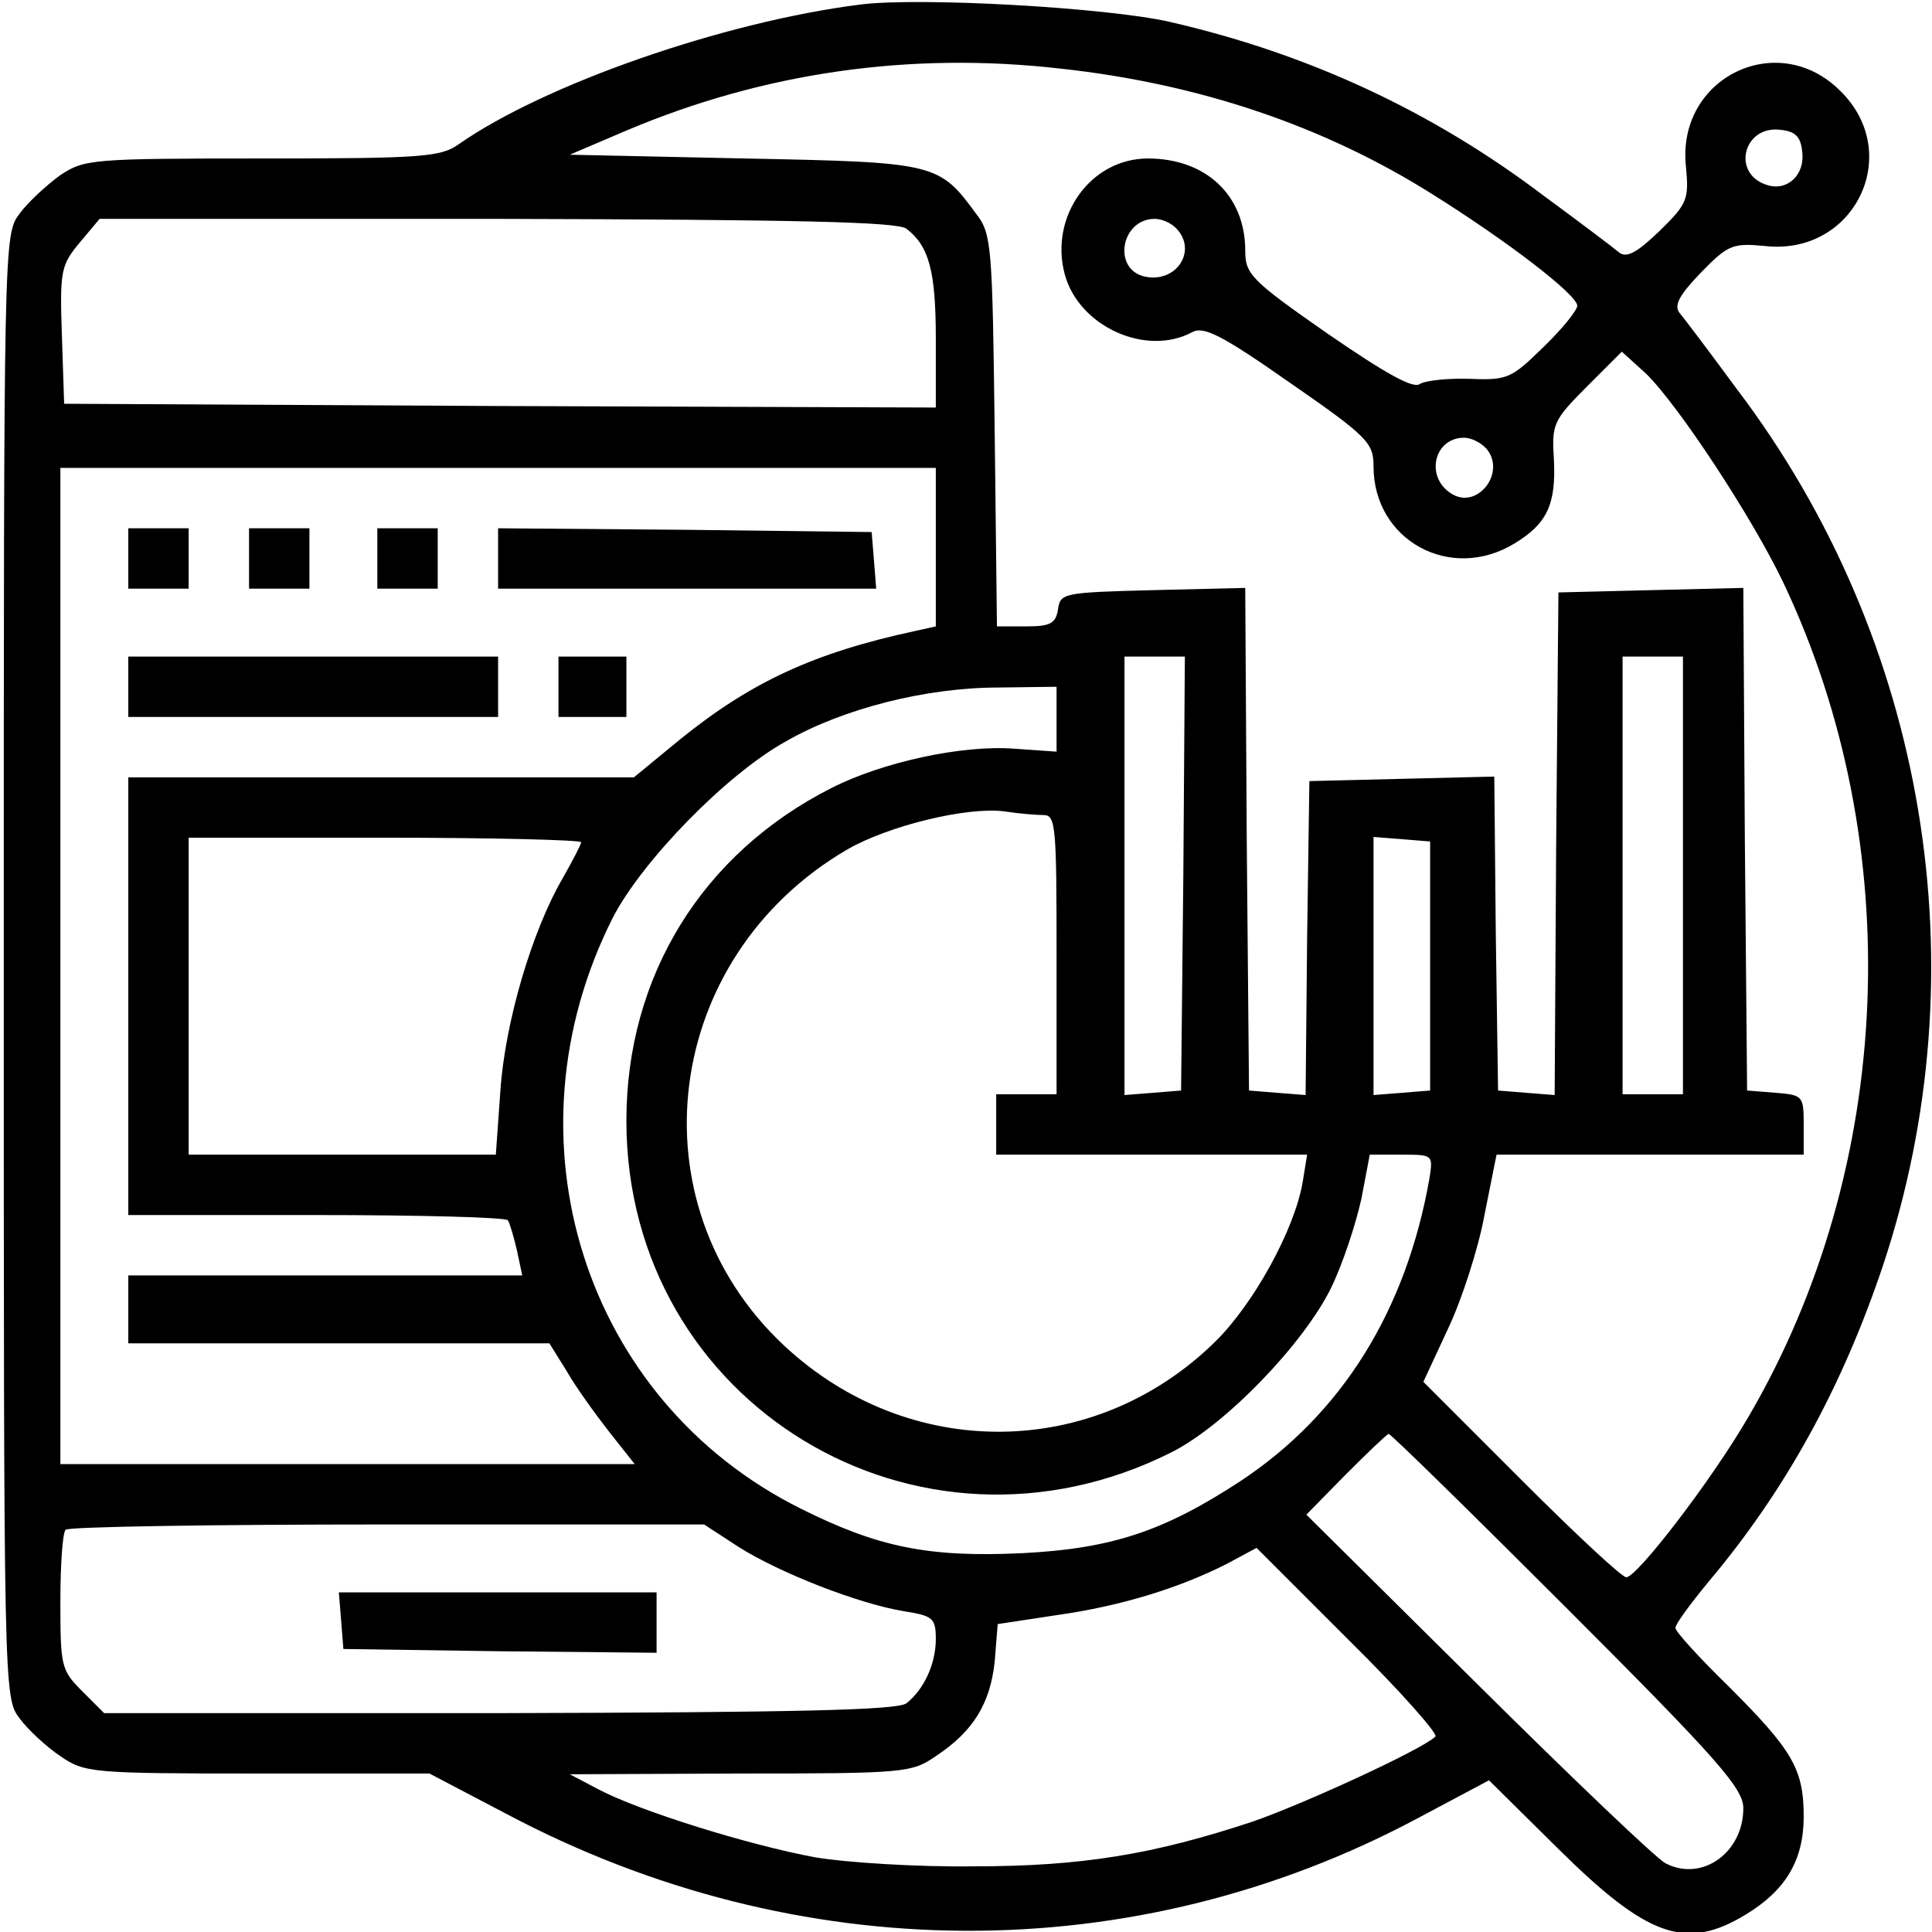 <?xml version="1.0" standalone="no"?>
<!DOCTYPE svg PUBLIC "-//W3C//DTD SVG 20010904//EN"
 "http://www.w3.org/TR/2001/REC-SVG-20010904/DTD/svg10.dtd">
<svg version="1.0" xmlns="http://www.w3.org/2000/svg"
 width="256pt" height="256pt" viewBox="0 0 256 256"
 preserveAspectRatio="xMidYMid meet">

<g transform="translate(0,256) scale(0.1,-0.1)"
fill="#000000" stroke="none">
<path d="M1140 2554 c-182 -23 -419 -106 -532 -185 -24 -17 -47 -19 -261 -19
-226 0 -235 -1 -267 -22 -18 -13 -43 -36 -54 -51 -21 -28 -21 -30 -21 -997 0
-967 0 -969 21 -997 11 -15 36 -38 54 -50 32 -22 41 -23 261 -23 l228 0 103
-54 c385 -204 831 -206 1207 -5 l94 50 91 -90 c119 -118 170 -136 249 -88 53
32 77 72 77 130 0 63 -15 88 -99 172 -39 38 -71 73 -71 78 0 5 20 32 43 60
103 122 178 259 232 420 131 393 58 830 -194 1162 -36 49 -70 94 -76 101 -7
10 1 24 29 53 36 37 42 39 85 35 118 -13 184 122 100 205 -83 84 -218 18 -205
-100 4 -43 2 -49 -35 -85 -29 -28 -43 -36 -53 -29 -7 6 -52 40 -101 76 -148
112 -312 188 -495 230 -83 19 -331 33 -410 23z m266 -85 c183 -20 349 -76 493
-167 99 -62 190 -132 191 -147 0 -6 -20 -31 -45 -55 -42 -41 -47 -44 -97 -42
-29 1 -59 -2 -67 -7 -9 -6 -45 14 -122 67 -102 71 -109 79 -109 110 0 73 -52
122 -129 122 -76 0 -131 -77 -110 -154 19 -69 108 -109 169 -76 15 8 39 -4
129 -67 104 -72 111 -80 111 -111 0 -98 102 -154 187 -102 43 26 55 52 52 111
-3 47 -1 52 44 97 l46 46 32 -29 c43 -42 141 -191 182 -277 165 -348 147 -775
-46 -1105 -48 -83 -147 -212 -162 -213 -6 0 -68 58 -139 129 l-130 130 33 71
c18 38 40 106 48 150 l16 80 204 0 203 0 0 39 c0 39 -1 40 -37 43 l-38 3 -3
333 -2 333 -123 -3 -122 -3 -3 -333 -2 -333 -38 3 -37 3 -3 208 -2 208 -123
-3 -122 -3 -3 -208 -2 -208 -38 3 -37 3 -3 333 -2 333 -123 -3 c-118 -3 -122
-4 -125 -25 -3 -19 -10 -23 -42 -23 l-39 0 -3 259 c-3 244 -4 261 -24 287 -50
68 -53 69 -307 74 l-232 5 75 32 c182 77 376 105 576 82z m982 -110 c4 -31
-20 -53 -47 -44 -47 15 -31 79 18 73 20 -2 27 -9 29 -29z m-1187 -102 c30 -23
39 -56 39 -146 l0 -91 -577 2 -578 3 -3 91 c-3 86 -1 93 24 123 l26 31 526 0
c399 -1 531 -4 543 -13z m357 1 c30 -30 0 -75 -43 -64 -41 11 -29 76 15 76 9
0 21 -5 28 -12z m412 -293 c26 -32 -13 -81 -47 -59 -35 22 -23 74 17 74 10 0
23 -7 30 -15z m-730 -130 l0 -105 -27 -6 c-135 -29 -218 -68 -311 -143 l-62
-51 -335 0 -335 0 0 -290 0 -290 249 0 c138 0 252 -3 254 -7 3 -5 8 -23 12
-40 l7 -33 -261 0 -261 0 0 -45 0 -45 279 0 279 0 23 -37 c12 -21 38 -57 56
-80 l34 -43 -380 0 -381 0 0 660 0 660 580 0 580 0 0 -105z m328 -432 l-3
-288 -37 -3 -38 -3 0 290 0 291 40 0 40 0 -2 -287z m662 -3 l0 -290 -40 0 -40
0 0 290 0 290 40 0 40 0 0 -290z m-830 207 l0 -43 -57 4 c-69 5 -174 -18 -241
-52 -172 -87 -272 -250 -272 -441 0 -375 386 -609 723 -439 71 36 175 144 211
218 16 33 33 86 40 118 l11 58 42 0 c42 0 42 0 37 -32 -31 -175 -116 -312
-251 -401 -101 -66 -170 -89 -288 -95 -125 -6 -192 8 -294 59 -287 143 -397
490 -249 783 38 74 150 190 230 234 75 43 185 71 281 71 l77 1 0 -43z m-17
-127 c16 0 17 -16 17 -185 l0 -185 -40 0 -40 0 0 -40 0 -40 206 0 206 0 -6
-37 c-11 -63 -65 -161 -116 -211 -160 -157 -406 -159 -571 -5 -202 189 -161
514 83 657 55 32 159 57 208 51 19 -3 43 -5 53 -5z m-613 -36 c0 -3 -11 -24
-24 -47 -41 -70 -77 -192 -83 -283 l-6 -84 -203 0 -204 0 0 210 0 210 260 0
c143 0 260 -3 260 -6z m1125 -164 l0 -165 -37 -3 -38 -3 0 171 0 171 38 -3 37
-3 0 -165z m183 -853 c199 -199 232 -237 232 -263 0 -59 -55 -98 -103 -73 -12
6 -124 113 -249 237 l-227 225 52 53 c29 29 54 53 57 54 3 0 110 -105 238
-233z m-1099 83 c54 -34 158 -75 219 -85 38 -6 42 -9 42 -37 0 -33 -16 -67
-39 -85 -12 -9 -144 -12 -539 -13 l-524 0 -29 29 c-28 28 -29 33 -29 119 0 49
3 92 7 95 3 4 195 7 426 7 l420 0 46 -30z m923 -251 c-17 -17 -176 -90 -243
-113 -130 -43 -225 -59 -369 -59 -74 -1 -169 5 -210 12 -87 16 -232 61 -287
90 l-38 20 226 1 c218 0 227 1 259 23 50 33 72 70 78 125 l4 50 79 12 c85 12
162 36 225 68 l39 21 122 -122 c68 -67 119 -125 115 -128z"/>
<path d="M170 1820 l0 -40 40 0 40 0 0 40 0 40 -40 0 -40 0 0 -40z"/>
<path d="M330 1820 l0 -40 40 0 40 0 0 40 0 40 -40 0 -40 0 0 -40z"/>
<path d="M500 1820 l0 -40 40 0 40 0 0 40 0 40 -40 0 -40 0 0 -40z"/>
<path d="M660 1820 l0 -40 251 0 250 0 -3 38 -3 37 -247 3 -248 2 0 -40z"/>
<path d="M170 1650 l0 -40 245 0 245 0 0 40 0 40 -245 0 -245 0 0 -40z"/>
<path d="M740 1650 l0 -40 45 0 45 0 0 40 0 40 -45 0 -45 0 0 -40z"/>
<path d="M452 413 l3 -38 208 -3 207 -2 0 40 0 40 -211 0 -210 0 3 -37z"/>
</g>
</svg>
